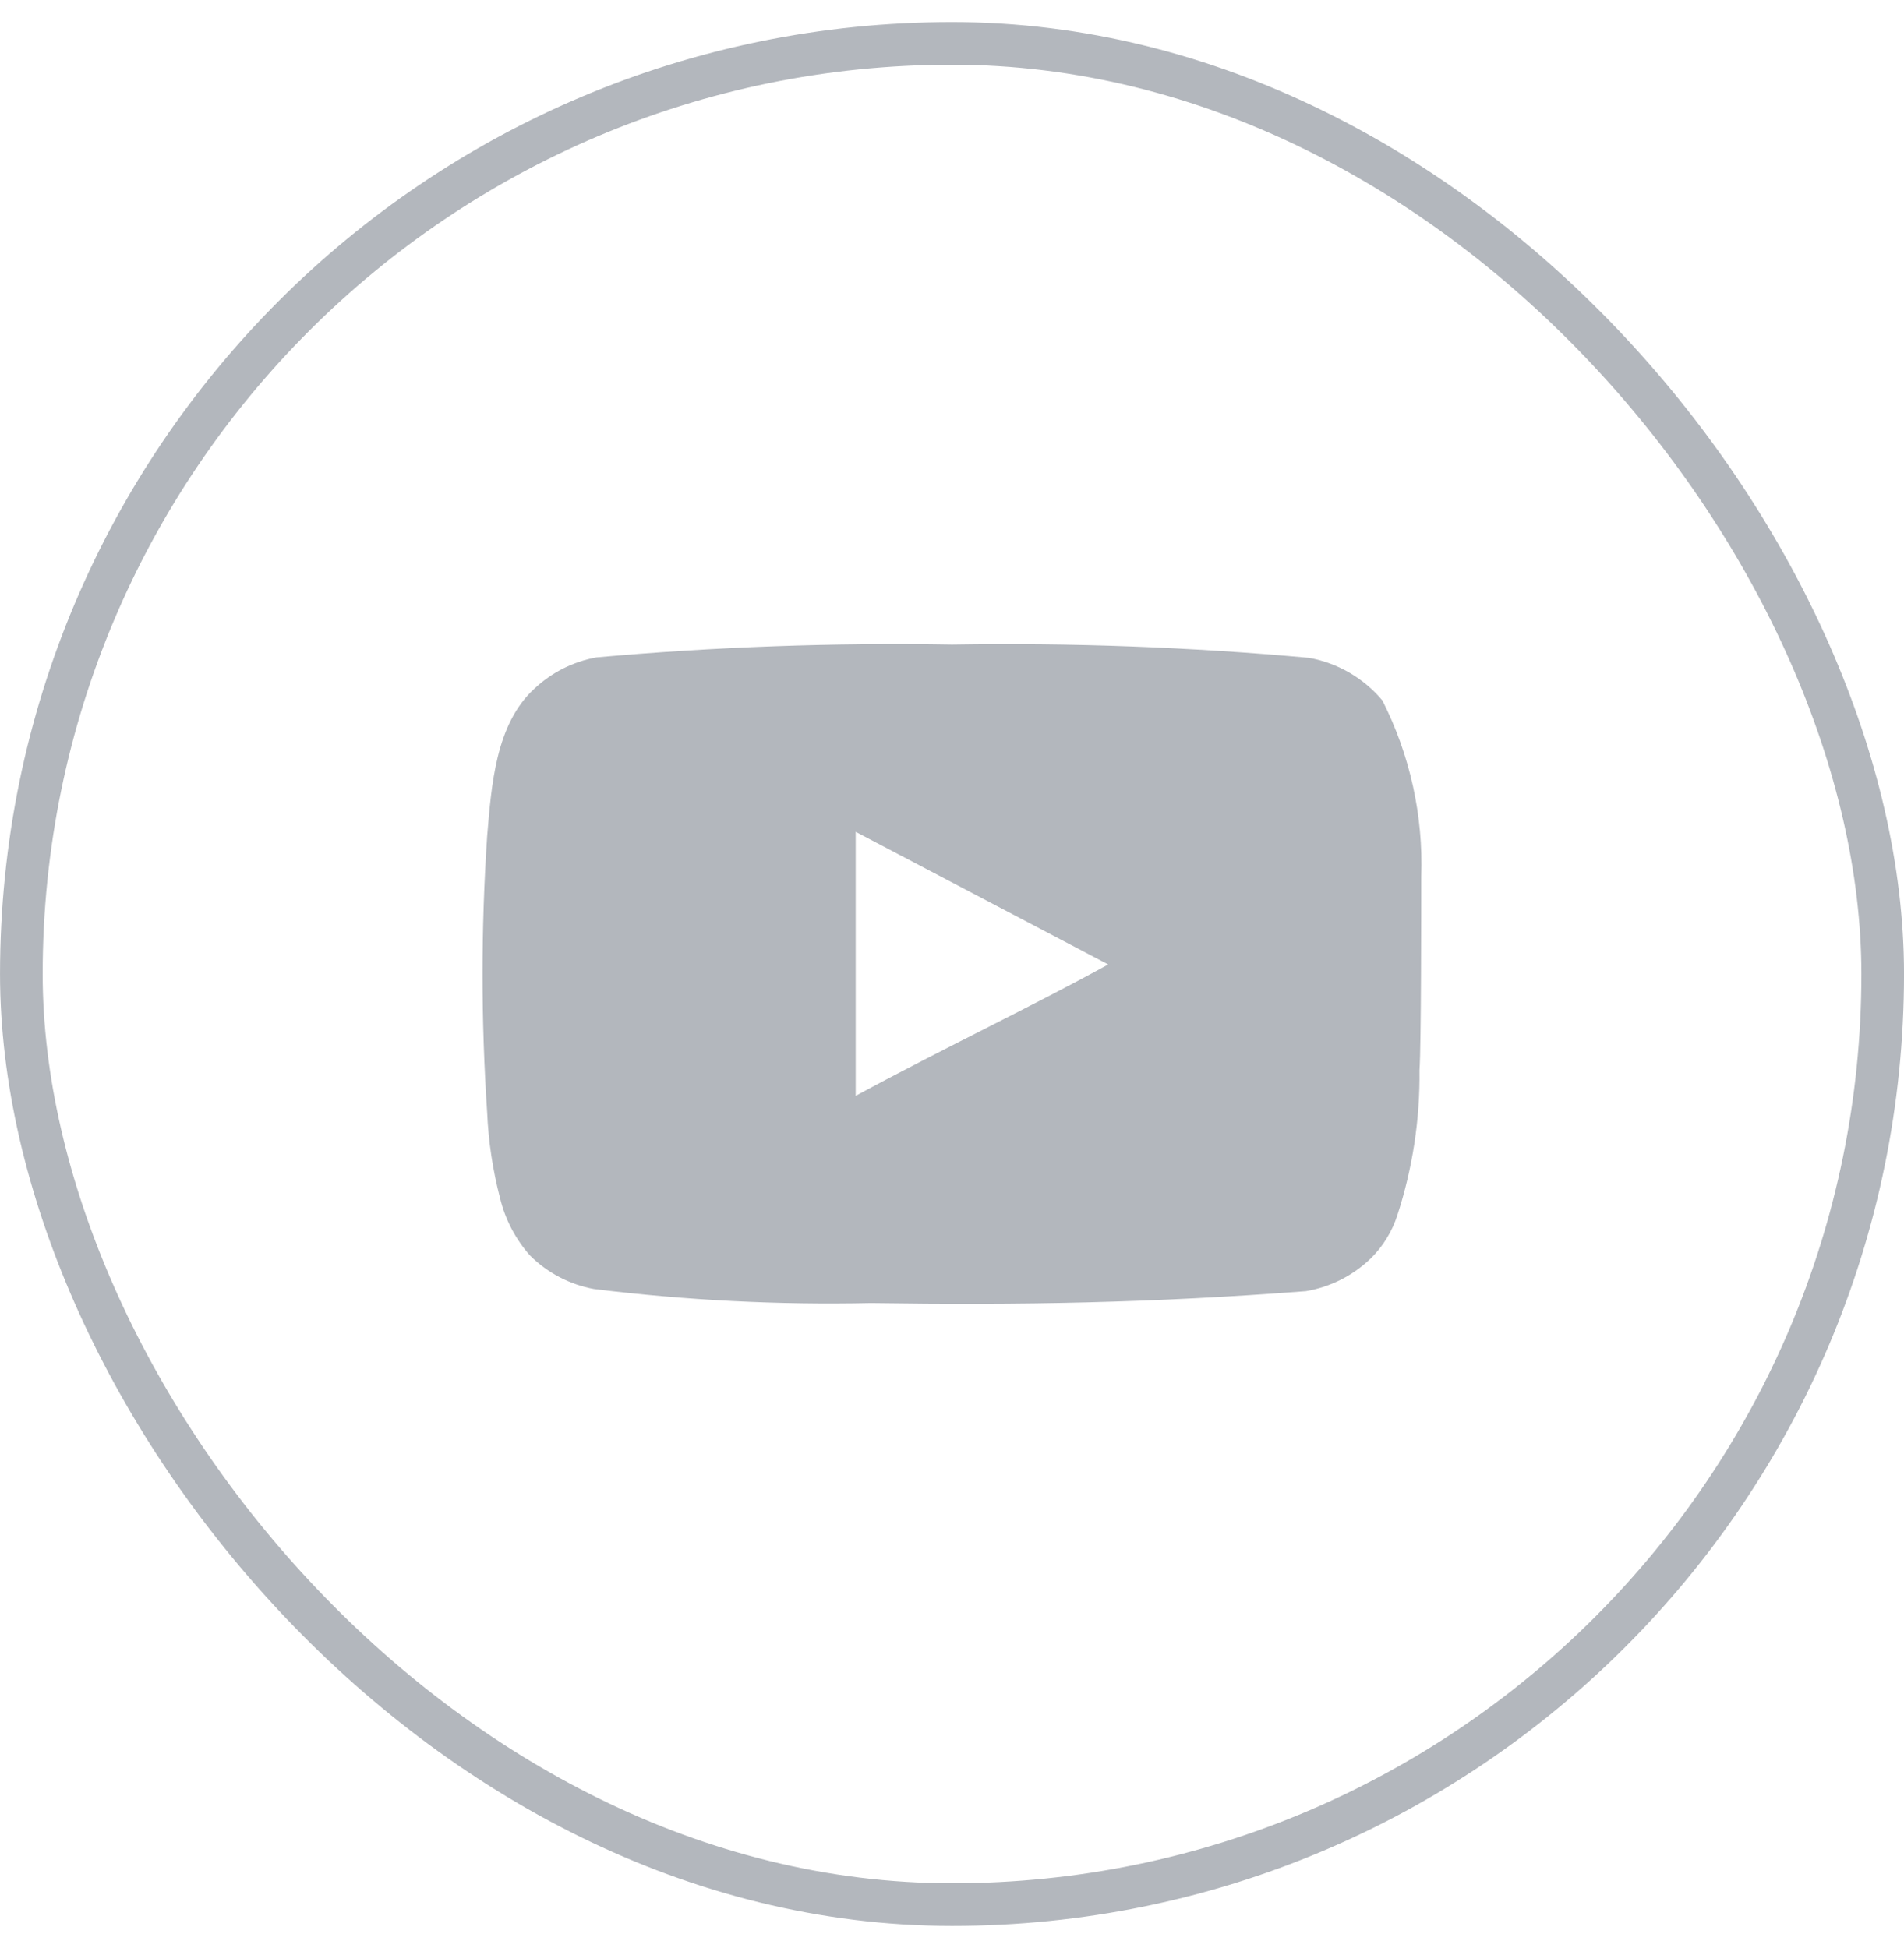 <svg xmlns="http://www.w3.org/2000/svg" width="43" height="44" viewBox="0 0 43 44" fill="none"><rect x="0.482" y="0.98" width="42.037" height="42.037" rx="21.018" stroke="#B3B7BD" stroke-width="0.963"></rect><path d="M32.097 19.799C32.145 18.42 31.843 17.052 31.22 15.821C30.798 15.316 30.212 14.975 29.564 14.858C26.884 14.614 24.192 14.515 21.502 14.559C18.82 14.513 16.139 14.609 13.468 14.848C12.94 14.944 12.451 15.192 12.062 15.561C11.195 16.36 11.099 17.728 11.002 18.884C10.863 20.962 10.863 23.047 11.002 25.126C11.03 25.776 11.127 26.422 11.291 27.052C11.407 27.539 11.642 27.989 11.975 28.362C12.367 28.751 12.867 29.012 13.41 29.113C15.487 29.37 17.579 29.476 19.671 29.431C23.043 29.48 26 29.431 29.496 29.162C30.052 29.067 30.567 28.805 30.97 28.41C31.24 28.14 31.441 27.81 31.558 27.447C31.902 26.39 32.071 25.284 32.058 24.172C32.097 23.633 32.097 20.377 32.097 19.799ZM19.325 24.75V18.788L25.027 21.783C23.428 22.669 21.319 23.671 19.325 24.75Z" fill="#B3B7BD"></path></svg>